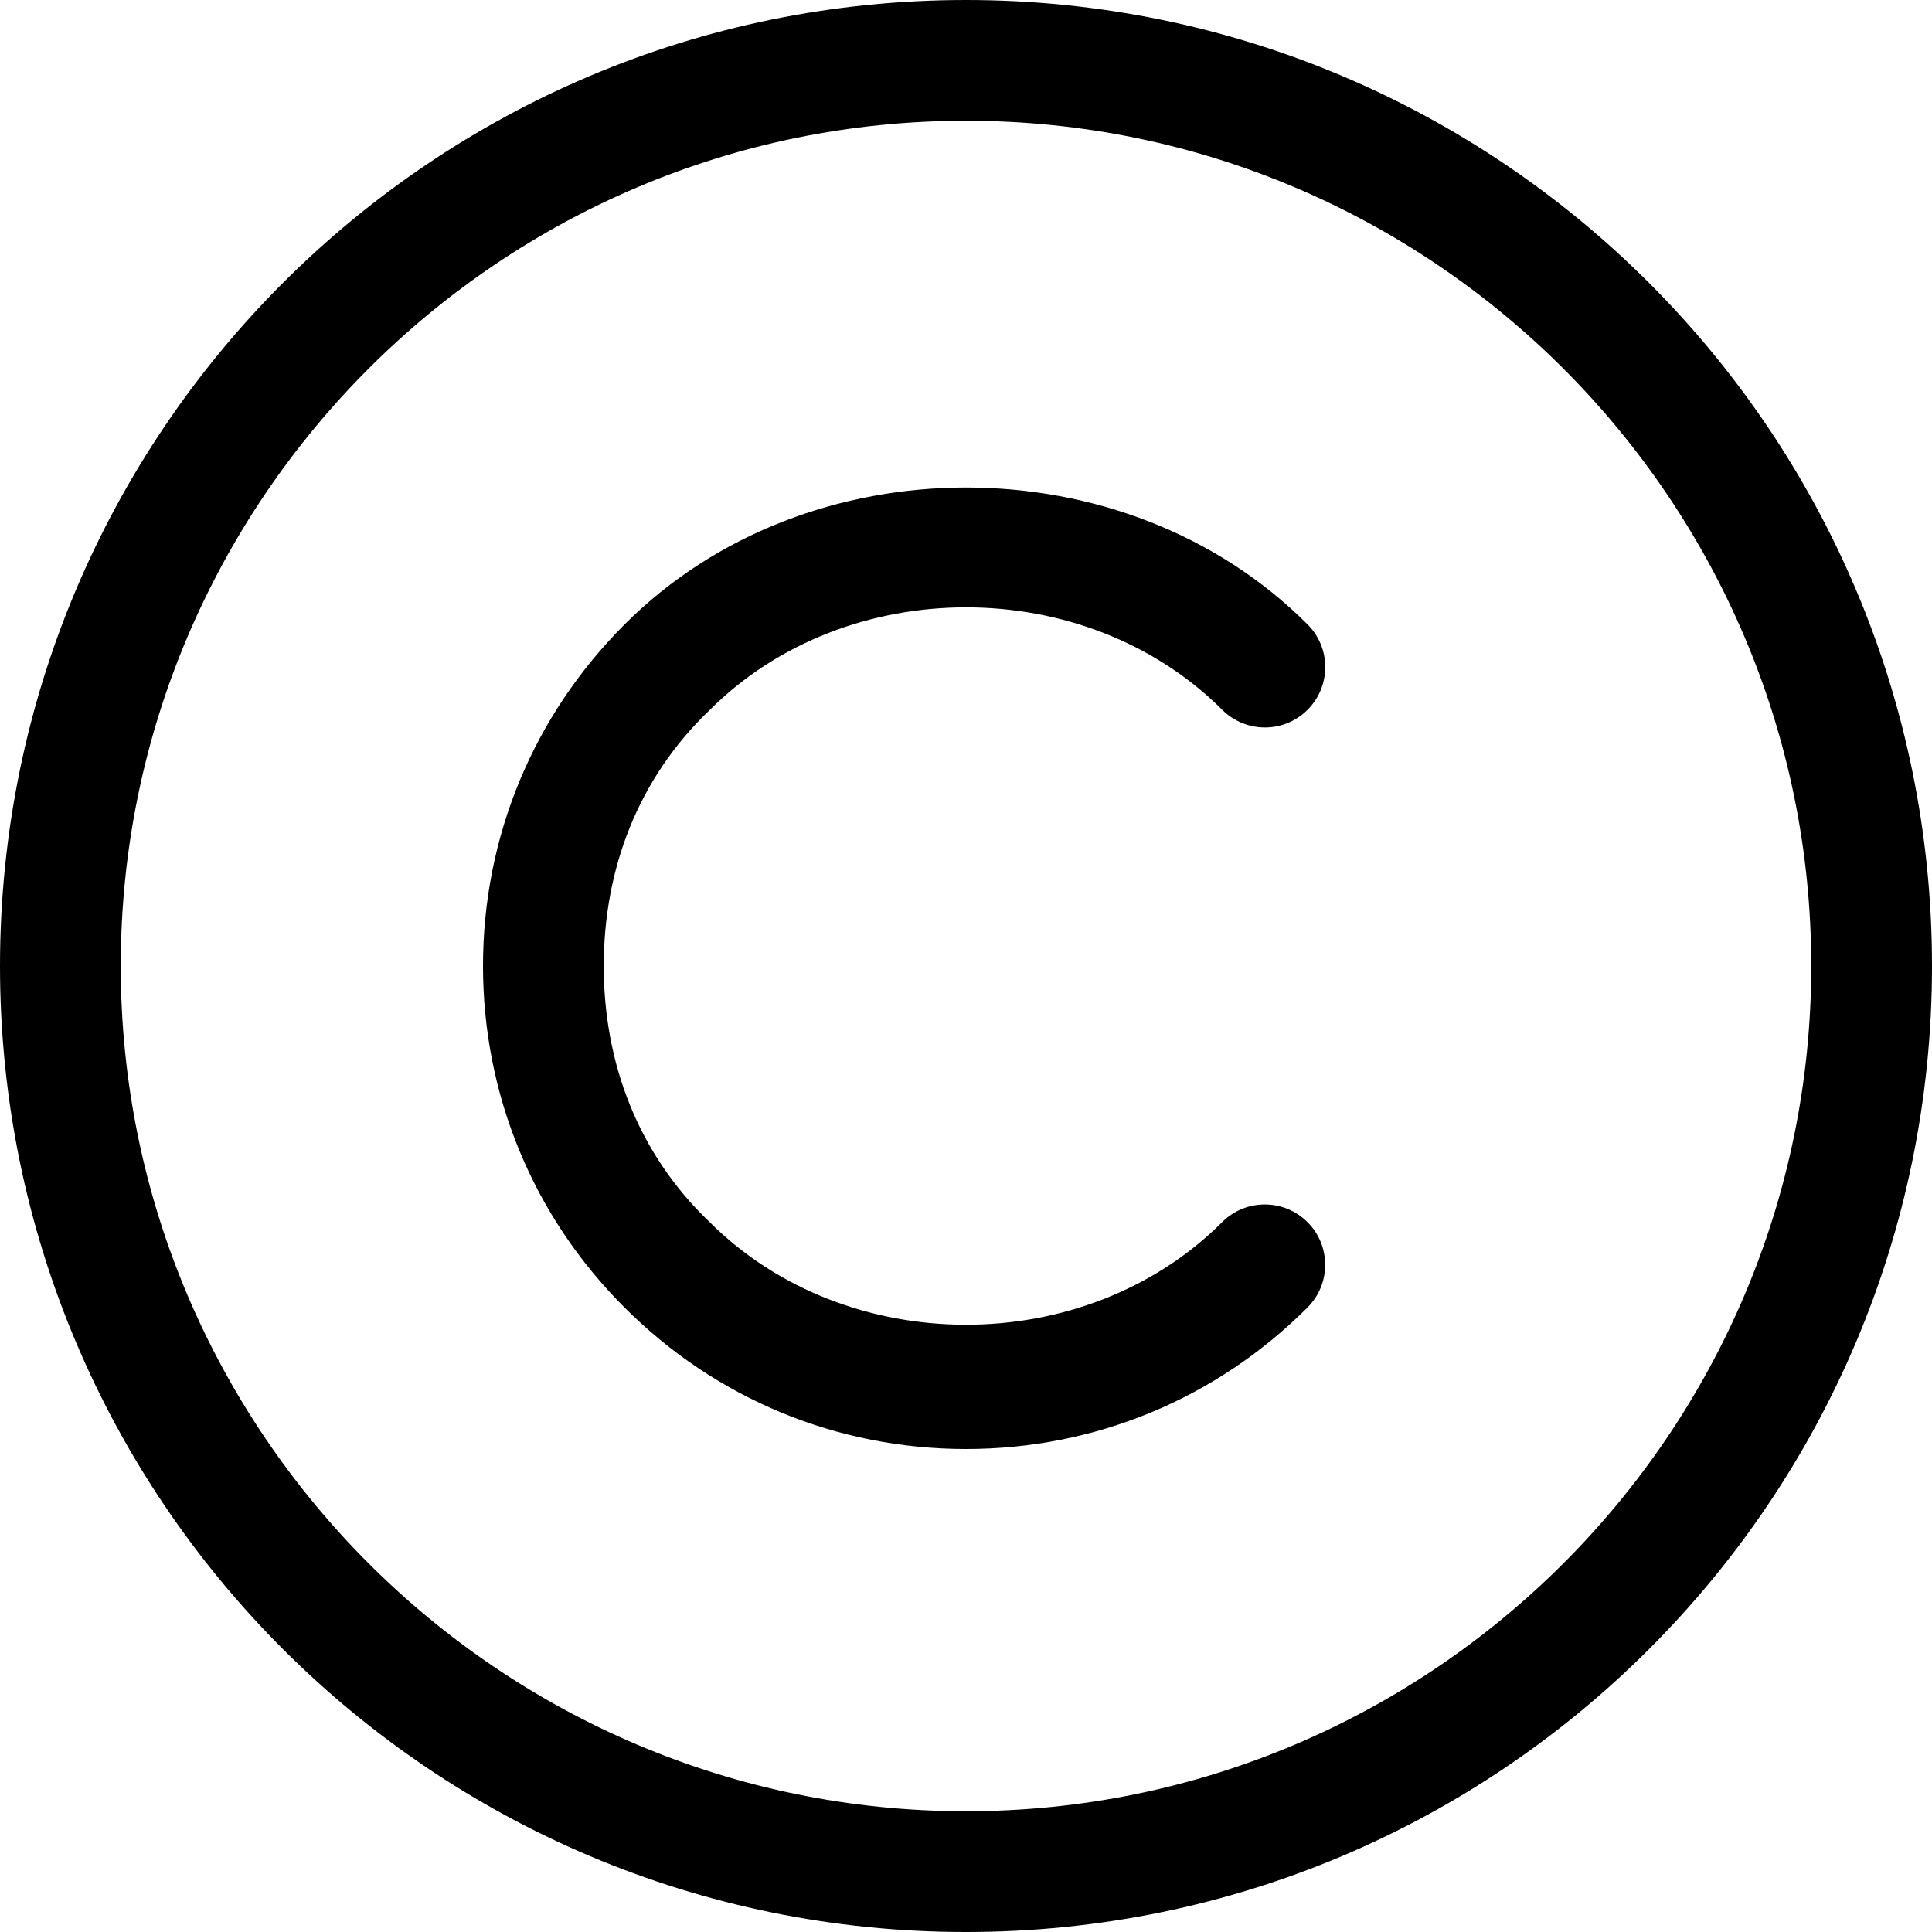<svg xmlns="http://www.w3.org/2000/svg" viewBox="0 0 512 512"><!--! Font Awesome Pro 6.0.0-alpha3 by @fontawesome - https://fontawesome.com License - https://fontawesome.com/license (Commercial License) --><path d="M256 0C114.6 0 0 114.6 0 256s114.6 256 256 256s256-114.6 256-256S397.4 0 256 0zM256 480c-123.5 0-224-100.5-224-224s100.5-224 224-224s224 100.5 224 224S379.5 480 256 480zM323.9 188.1c6.25 6.25 16.38 6.25 22.62 0s6.25-16.38 0-22.62c-48.31-48.38-132.7-48.38-181 0C141.3 189.7 128 221.8 128 256s13.31 66.34 37.5 90.5C189.7 370.7 221.8 384 256 384s66.34-13.31 90.5-37.5c6.25-6.25 6.25-16.38 0-22.62s-16.38-6.25-22.62 0c-36.25 36.25-99.5 36.25-135.8 0C169.1 305.8 160 281.7 160 256s9.1-49.75 28.12-67.88C224.4 151.9 287.6 151.9 323.9 188.1z"/></svg>